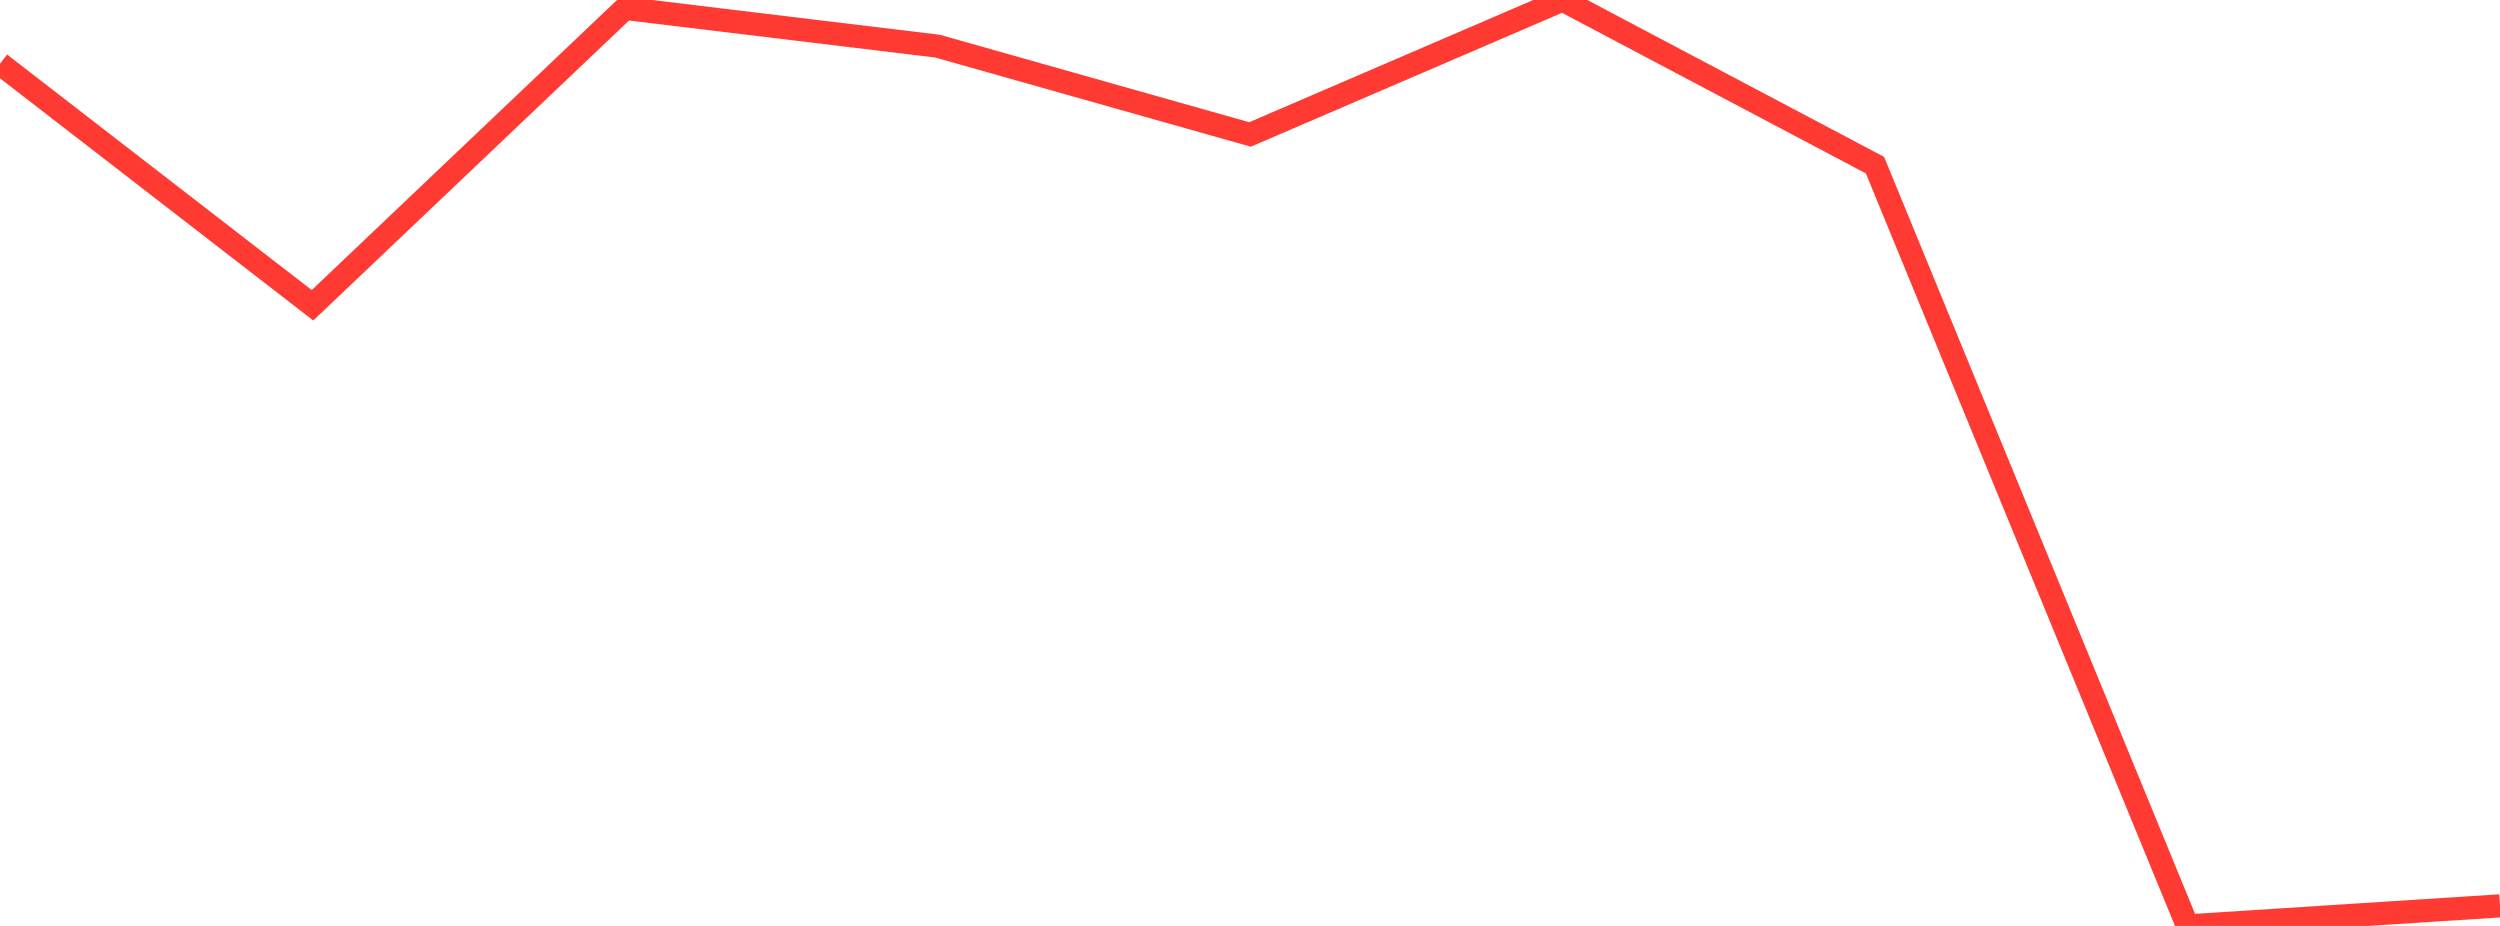 <?xml version="1.0" standalone="no"?>
<!DOCTYPE svg PUBLIC "-//W3C//DTD SVG 1.1//EN" "http://www.w3.org/Graphics/SVG/1.1/DTD/svg11.dtd">

<svg width="135" height="50" viewBox="0 0 135 50" preserveAspectRatio="none" 
  xmlns="http://www.w3.org/2000/svg"
  xmlns:xlink="http://www.w3.org/1999/xlink">


<polyline points="0.0, 3.439 16.875, 16.485 33.75, 0.453 50.625, 2.492 67.5, 7.261 84.375, 0.0 101.25, 8.919 118.125, 50.0 135.0, 48.916" fill="none" stroke="#ff3a33" stroke-width="1.25"/>

</svg>
